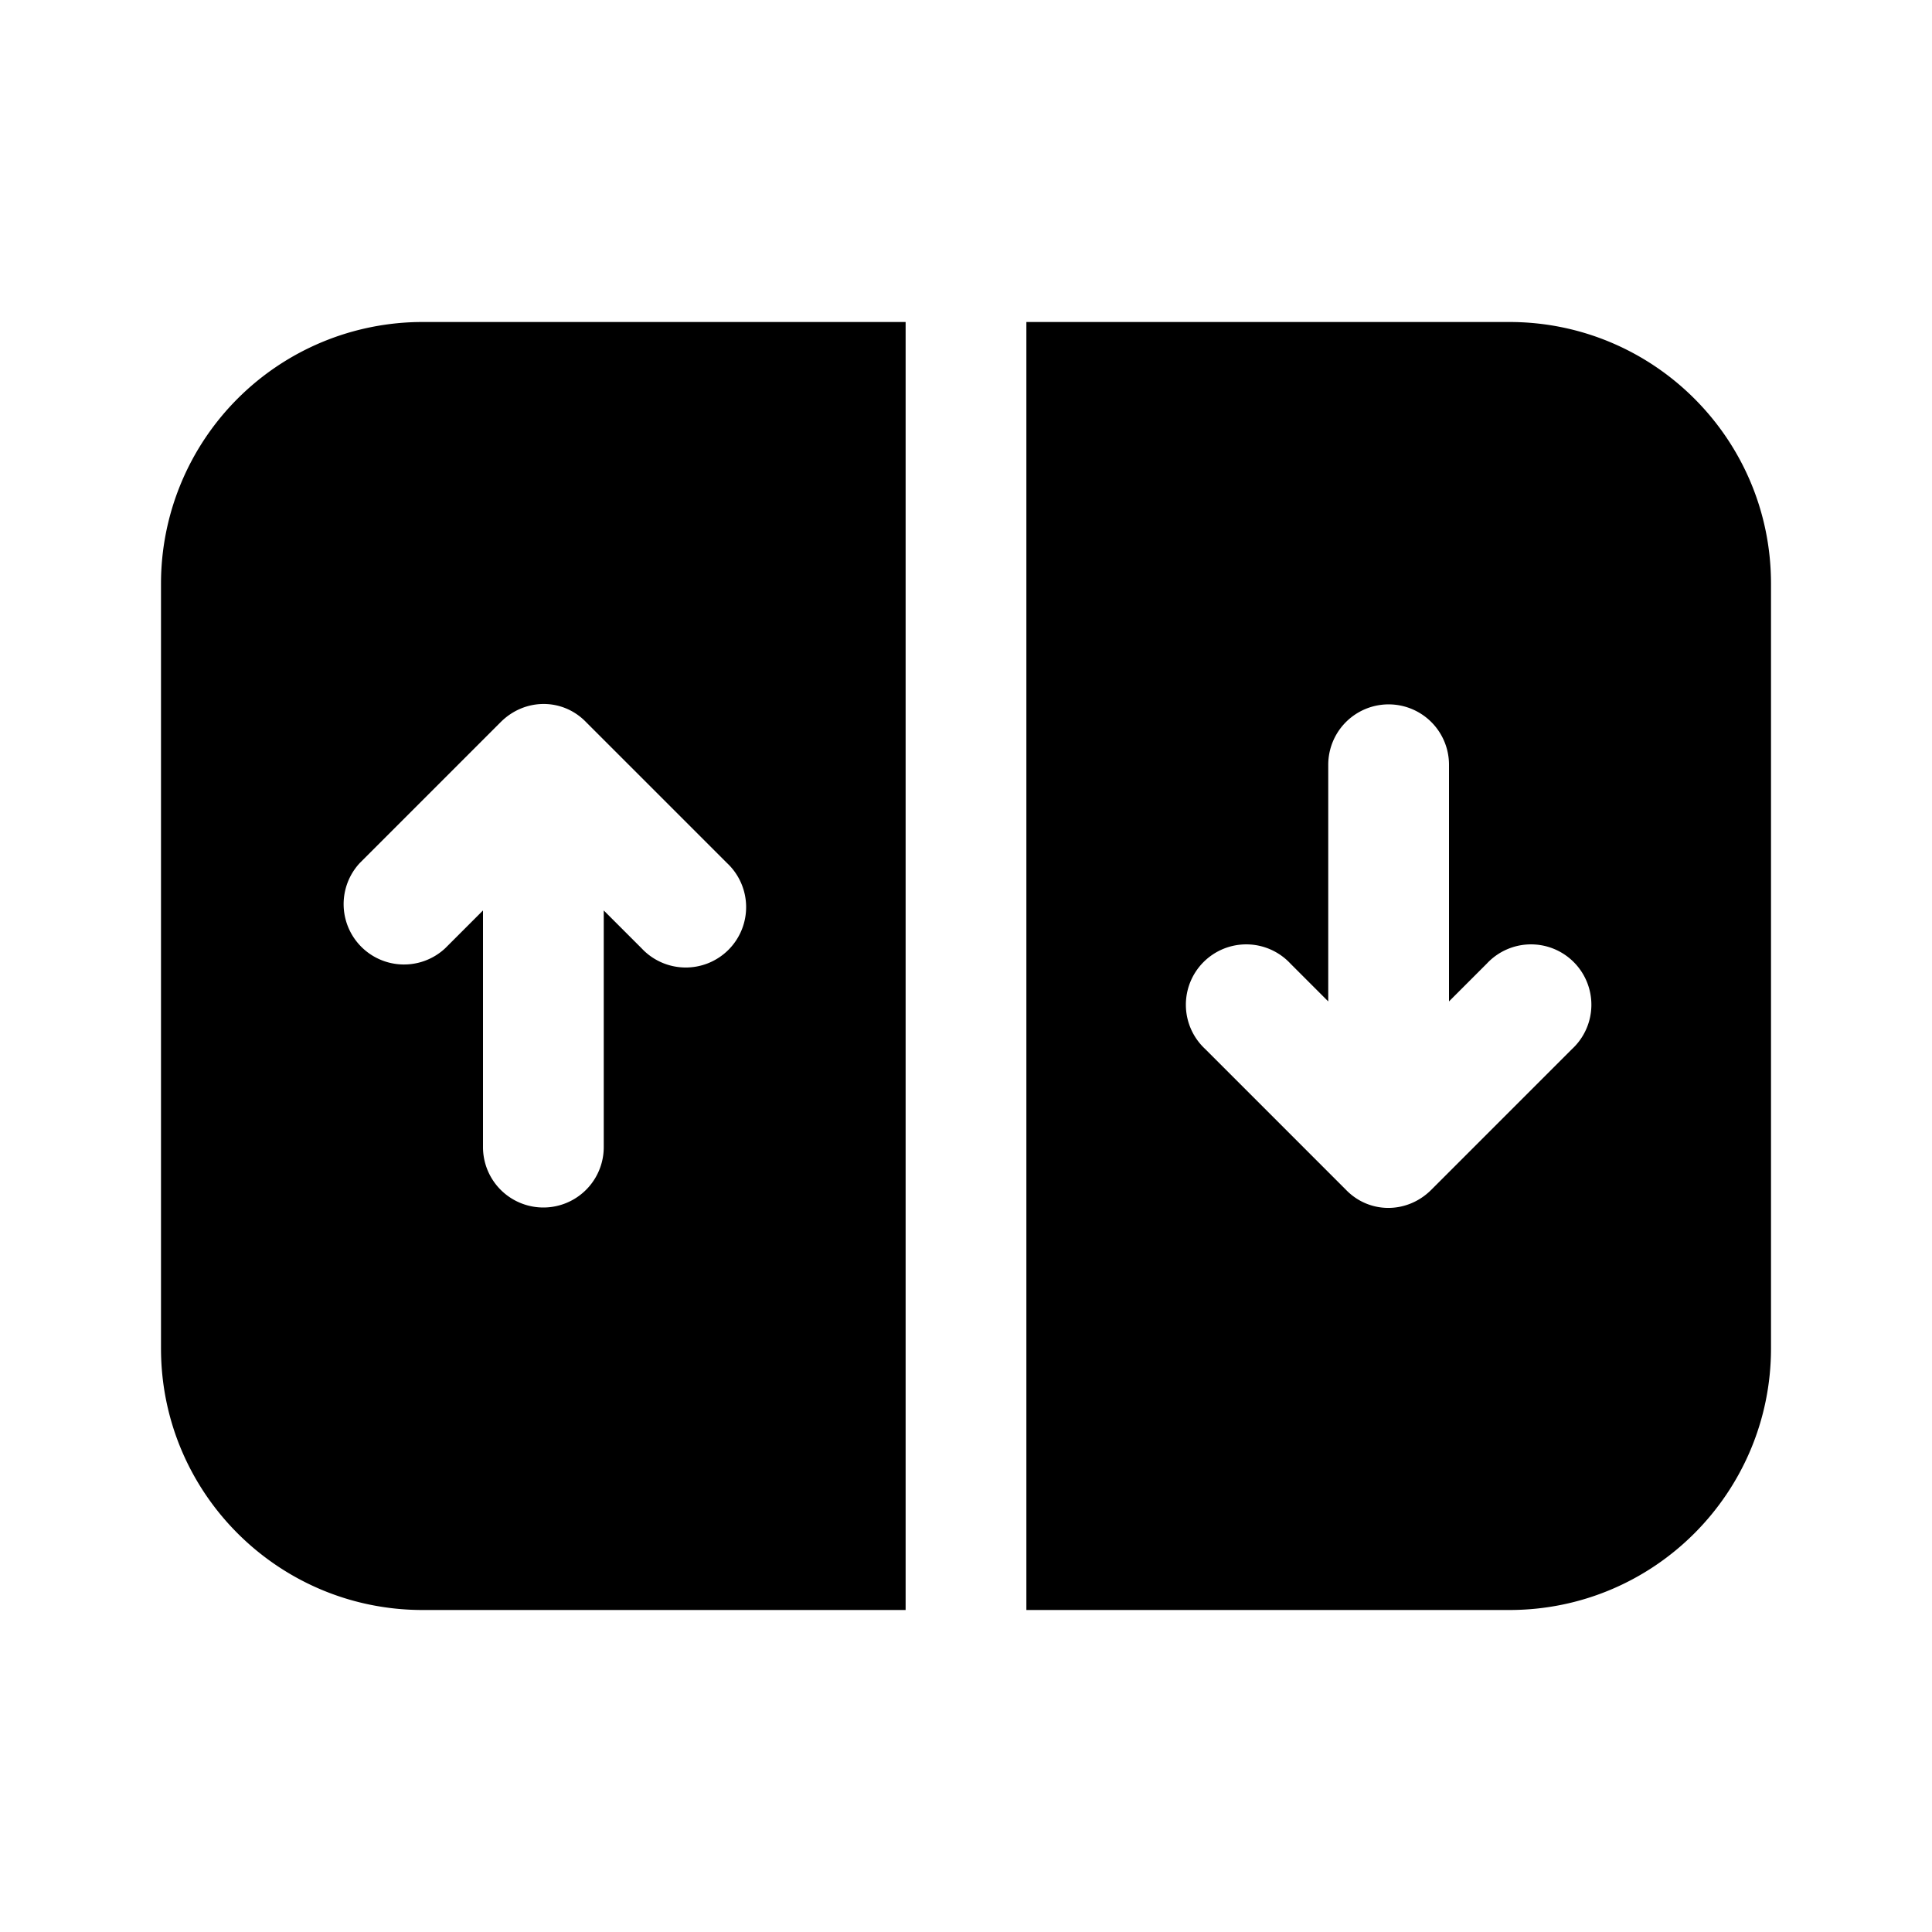 <svg width="24" height="24" viewBox="0 0 24 24" xmlns="http://www.w3.org/2000/svg"><path d="M12.75 20h6c1.8 0 3.25-1.46 3.25-3.25v-9.5C22 5.45 20.54 4 18.75 4h-6v16Zm3.97-5.22-1.75-1.75a.75.75 0 1 1 1.06-1.06l.47.47V9.5a.75.75 0 0 1 1.5 0v2.94l.47-.47a.75.75 0 1 1 1.06 1.06l-1.75 1.75c-.3.3-.77.3-1.06 0ZM11.25 4h-6A3.25 3.25 0 0 0 2 7.25v9.5C2 18.55 3.46 20 5.25 20h6V4ZM7.28 8.97l1.75 1.75a.75.75 0 1 1-1.06 1.06l-.47-.47v2.94a.75.75 0 0 1-1.5 0v-2.94l-.47.47a.75.75 0 0 1-1.06-1.06l1.75-1.75c.3-.3.77-.3 1.06 0Z"/></svg>